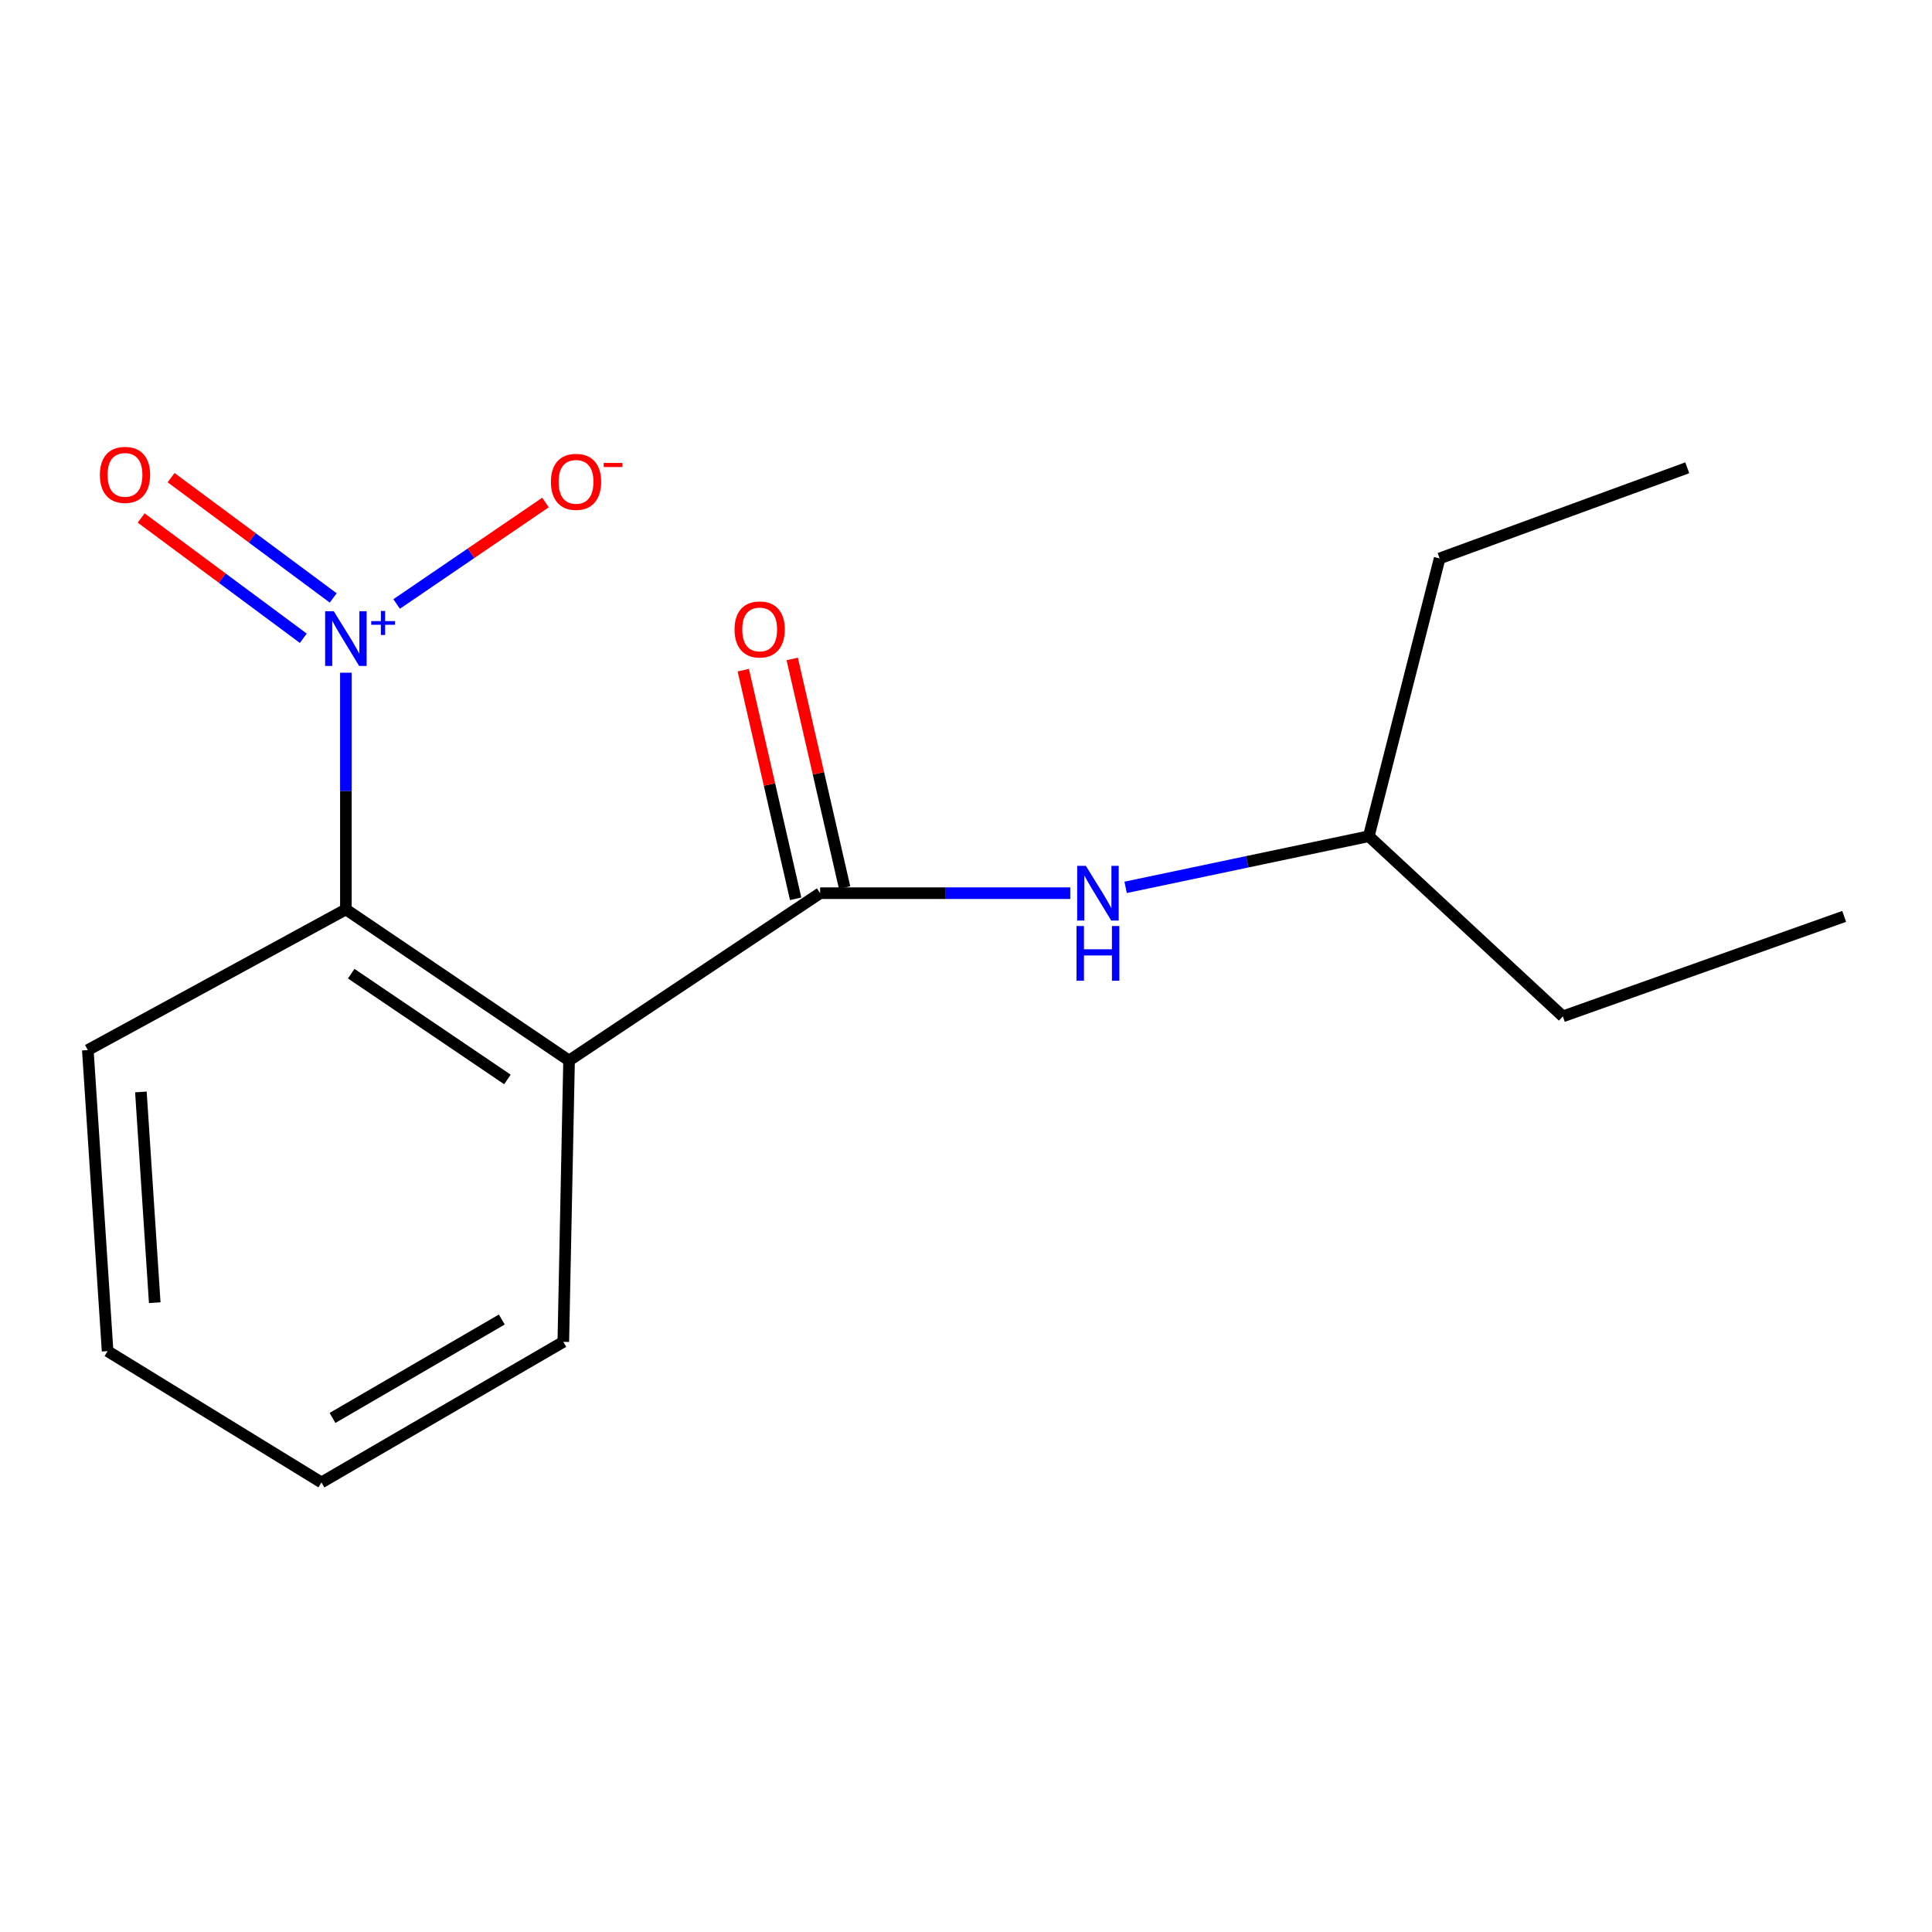 <?xml version='1.0' encoding='iso-8859-1'?>
<svg version='1.1' baseProfile='full'
              xmlns='http://www.w3.org/2000/svg'
                      xmlns:rdkit='http://www.rdkit.org/xml'
                      xmlns:xlink='http://www.w3.org/1999/xlink'
                  xml:space='preserve'
width='1000px' height='1000px' viewBox='0 0 1000 1000'>
<!-- END OF HEADER -->
<rect style='opacity:1.0;fill:#FFFFFF;stroke:none' width='1000' height='1000' x='0' y='0'> </rect>
<path class='bond-2' d='M 179.031,348.203 L 179.031,409.459' style='fill:none;fill-rule:evenodd;stroke:#0000FF;stroke-width:6px;stroke-linecap:butt;stroke-linejoin:miter;stroke-opacity:1' />
<path class='bond-2' d='M 179.031,409.459 L 179.031,470.714' style='fill:none;fill-rule:evenodd;stroke:#000000;stroke-width:6px;stroke-linecap:butt;stroke-linejoin:miter;stroke-opacity:1' />
<path class='bond-4' d='M 205.304,312.626 L 243.825,286.362' style='fill:none;fill-rule:evenodd;stroke:#0000FF;stroke-width:6px;stroke-linecap:butt;stroke-linejoin:miter;stroke-opacity:1' />
<path class='bond-4' d='M 243.825,286.362 L 282.345,260.098' style='fill:none;fill-rule:evenodd;stroke:#FF0000;stroke-width:6px;stroke-linecap:butt;stroke-linejoin:miter;stroke-opacity:1' />
<path class='bond-5' d='M 172.476,309.493 L 130.518,278.361' style='fill:none;fill-rule:evenodd;stroke:#0000FF;stroke-width:6px;stroke-linecap:butt;stroke-linejoin:miter;stroke-opacity:1' />
<path class='bond-5' d='M 130.518,278.361 L 88.559,247.229' style='fill:none;fill-rule:evenodd;stroke:#FF0000;stroke-width:6px;stroke-linecap:butt;stroke-linejoin:miter;stroke-opacity:1' />
<path class='bond-5' d='M 156.989,330.365 L 115.031,299.233' style='fill:none;fill-rule:evenodd;stroke:#0000FF;stroke-width:6px;stroke-linecap:butt;stroke-linejoin:miter;stroke-opacity:1' />
<path class='bond-5' d='M 115.031,299.233 L 73.072,268.101' style='fill:none;fill-rule:evenodd;stroke:#FF0000;stroke-width:6px;stroke-linecap:butt;stroke-linejoin:miter;stroke-opacity:1' />
<path class='bond-0' d='M 294.545,548.931 L 179.031,470.714' style='fill:none;fill-rule:evenodd;stroke:#000000;stroke-width:6px;stroke-linecap:butt;stroke-linejoin:miter;stroke-opacity:1' />
<path class='bond-0' d='M 262.645,558.72 L 181.786,503.968' style='fill:none;fill-rule:evenodd;stroke:#000000;stroke-width:6px;stroke-linecap:butt;stroke-linejoin:miter;stroke-opacity:1' />
<path class='bond-1' d='M 294.545,548.931 L 424.498,462.311' style='fill:none;fill-rule:evenodd;stroke:#000000;stroke-width:6px;stroke-linecap:butt;stroke-linejoin:miter;stroke-opacity:1' />
<path class='bond-7' d='M 294.545,548.931 L 291.57,694.536' style='fill:none;fill-rule:evenodd;stroke:#000000;stroke-width:6px;stroke-linecap:butt;stroke-linejoin:miter;stroke-opacity:1' />
<path class='bond-3' d='M 424.498,462.311 L 489.23,462.311' style='fill:none;fill-rule:evenodd;stroke:#000000;stroke-width:6px;stroke-linecap:butt;stroke-linejoin:miter;stroke-opacity:1' />
<path class='bond-3' d='M 489.23,462.311 L 553.962,462.311' style='fill:none;fill-rule:evenodd;stroke:#0000FF;stroke-width:6px;stroke-linecap:butt;stroke-linejoin:miter;stroke-opacity:1' />
<path class='bond-6' d='M 437.165,459.409 L 423.612,400.243' style='fill:none;fill-rule:evenodd;stroke:#000000;stroke-width:6px;stroke-linecap:butt;stroke-linejoin:miter;stroke-opacity:1' />
<path class='bond-6' d='M 423.612,400.243 L 410.059,341.078' style='fill:none;fill-rule:evenodd;stroke:#FF0000;stroke-width:6px;stroke-linecap:butt;stroke-linejoin:miter;stroke-opacity:1' />
<path class='bond-6' d='M 411.83,465.212 L 398.277,406.047' style='fill:none;fill-rule:evenodd;stroke:#000000;stroke-width:6px;stroke-linecap:butt;stroke-linejoin:miter;stroke-opacity:1' />
<path class='bond-6' d='M 398.277,406.047 L 384.724,346.881' style='fill:none;fill-rule:evenodd;stroke:#FF0000;stroke-width:6px;stroke-linecap:butt;stroke-linejoin:miter;stroke-opacity:1' />
<path class='bond-9' d='M 179.031,470.714 L 45.455,543.517' style='fill:none;fill-rule:evenodd;stroke:#000000;stroke-width:6px;stroke-linecap:butt;stroke-linejoin:miter;stroke-opacity:1' />
<path class='bond-8' d='M 582.619,459.299 L 645.553,446.062' style='fill:none;fill-rule:evenodd;stroke:#0000FF;stroke-width:6px;stroke-linecap:butt;stroke-linejoin:miter;stroke-opacity:1' />
<path class='bond-8' d='M 645.553,446.062 L 708.487,432.826' style='fill:none;fill-rule:evenodd;stroke:#000000;stroke-width:6px;stroke-linecap:butt;stroke-linejoin:miter;stroke-opacity:1' />
<path class='bond-16' d='M 291.57,694.536 L 166.383,767.31' style='fill:none;fill-rule:evenodd;stroke:#000000;stroke-width:6px;stroke-linecap:butt;stroke-linejoin:miter;stroke-opacity:1' />
<path class='bond-16' d='M 259.73,682.982 L 172.099,733.924' style='fill:none;fill-rule:evenodd;stroke:#000000;stroke-width:6px;stroke-linecap:butt;stroke-linejoin:miter;stroke-opacity:1' />
<path class='bond-10' d='M 708.487,432.826 L 808.926,526.074' style='fill:none;fill-rule:evenodd;stroke:#000000;stroke-width:6px;stroke-linecap:butt;stroke-linejoin:miter;stroke-opacity:1' />
<path class='bond-11' d='M 708.487,432.826 L 745.148,289.041' style='fill:none;fill-rule:evenodd;stroke:#000000;stroke-width:6px;stroke-linecap:butt;stroke-linejoin:miter;stroke-opacity:1' />
<path class='bond-13' d='M 45.455,543.517 L 55.692,699.344' style='fill:none;fill-rule:evenodd;stroke:#000000;stroke-width:6px;stroke-linecap:butt;stroke-linejoin:miter;stroke-opacity:1' />
<path class='bond-13' d='M 72.925,565.187 L 80.091,674.266' style='fill:none;fill-rule:evenodd;stroke:#000000;stroke-width:6px;stroke-linecap:butt;stroke-linejoin:miter;stroke-opacity:1' />
<path class='bond-14' d='M 808.926,526.074 L 954.545,474.324' style='fill:none;fill-rule:evenodd;stroke:#000000;stroke-width:6px;stroke-linecap:butt;stroke-linejoin:miter;stroke-opacity:1' />
<path class='bond-15' d='M 745.148,289.041 L 873.325,242.128' style='fill:none;fill-rule:evenodd;stroke:#000000;stroke-width:6px;stroke-linecap:butt;stroke-linejoin:miter;stroke-opacity:1' />
<path class='bond-12' d='M 166.383,767.31 L 55.692,699.344' style='fill:none;fill-rule:evenodd;stroke:#000000;stroke-width:6px;stroke-linecap:butt;stroke-linejoin:miter;stroke-opacity:1' />
<path  class='atom-0' d='M 172.771 316.379
L 182.051 331.379
Q 182.971 332.859, 184.451 335.539
Q 185.931 338.219, 186.011 338.379
L 186.011 316.379
L 189.771 316.379
L 189.771 344.699
L 185.891 344.699
L 175.931 328.299
Q 174.771 326.379, 173.531 324.179
Q 172.331 321.979, 171.971 321.299
L 171.971 344.699
L 168.291 344.699
L 168.291 316.379
L 172.771 316.379
' fill='#0000FF'/>
<path  class='atom-0' d='M 192.147 321.484
L 197.137 321.484
L 197.137 316.23
L 199.355 316.23
L 199.355 321.484
L 204.476 321.484
L 204.476 323.384
L 199.355 323.384
L 199.355 328.664
L 197.137 328.664
L 197.137 323.384
L 192.147 323.384
L 192.147 321.484
' fill='#0000FF'/>
<path  class='atom-4' d='M 562.037 448.151
L 571.317 463.151
Q 572.237 464.631, 573.717 467.311
Q 575.197 469.991, 575.277 470.151
L 575.277 448.151
L 579.037 448.151
L 579.037 476.471
L 575.157 476.471
L 565.197 460.071
Q 564.037 458.151, 562.797 455.951
Q 561.597 453.751, 561.237 453.071
L 561.237 476.471
L 557.557 476.471
L 557.557 448.151
L 562.037 448.151
' fill='#0000FF'/>
<path  class='atom-4' d='M 557.217 479.303
L 561.057 479.303
L 561.057 491.343
L 575.537 491.343
L 575.537 479.303
L 579.377 479.303
L 579.377 507.623
L 575.537 507.623
L 575.537 494.543
L 561.057 494.543
L 561.057 507.623
L 557.217 507.623
L 557.217 479.303
' fill='#0000FF'/>
<path  class='atom-5' d='M 285.155 249.398
Q 285.155 242.598, 288.515 238.798
Q 291.875 234.998, 298.155 234.998
Q 304.435 234.998, 307.795 238.798
Q 311.155 242.598, 311.155 249.398
Q 311.155 256.278, 307.755 260.198
Q 304.355 264.078, 298.155 264.078
Q 291.915 264.078, 288.515 260.198
Q 285.155 256.318, 285.155 249.398
M 298.155 260.878
Q 302.475 260.878, 304.795 257.998
Q 307.155 255.078, 307.155 249.398
Q 307.155 243.838, 304.795 241.038
Q 302.475 238.198, 298.155 238.198
Q 293.835 238.198, 291.475 240.998
Q 289.155 243.798, 289.155 249.398
Q 289.155 255.118, 291.475 257.998
Q 293.835 260.878, 298.155 260.878
' fill='#FF0000'/>
<path  class='atom-5' d='M 312.475 239.621
L 322.163 239.621
L 322.163 241.733
L 312.475 241.733
L 312.475 239.621
' fill='#FF0000'/>
<path  class='atom-6' d='M 51.702 245.789
Q 51.702 238.989, 55.062 235.189
Q 58.422 231.389, 64.702 231.389
Q 70.982 231.389, 74.342 235.189
Q 77.702 238.989, 77.702 245.789
Q 77.702 252.669, 74.302 256.589
Q 70.902 260.469, 64.702 260.469
Q 58.462 260.469, 55.062 256.589
Q 51.702 252.709, 51.702 245.789
M 64.702 257.269
Q 69.022 257.269, 71.342 254.389
Q 73.702 251.469, 73.702 245.789
Q 73.702 240.229, 71.342 237.429
Q 69.022 234.589, 64.702 234.589
Q 60.382 234.589, 58.022 237.389
Q 55.702 240.189, 55.702 245.789
Q 55.702 251.509, 58.022 254.389
Q 60.382 257.269, 64.702 257.269
' fill='#FF0000'/>
<path  class='atom-7' d='M 380.208 325.796
Q 380.208 318.996, 383.568 315.196
Q 386.928 311.396, 393.208 311.396
Q 399.488 311.396, 402.848 315.196
Q 406.208 318.996, 406.208 325.796
Q 406.208 332.676, 402.808 336.596
Q 399.408 340.476, 393.208 340.476
Q 386.968 340.476, 383.568 336.596
Q 380.208 332.716, 380.208 325.796
M 393.208 337.276
Q 397.528 337.276, 399.848 334.396
Q 402.208 331.476, 402.208 325.796
Q 402.208 320.236, 399.848 317.436
Q 397.528 314.596, 393.208 314.596
Q 388.888 314.596, 386.528 317.396
Q 384.208 320.196, 384.208 325.796
Q 384.208 331.516, 386.528 334.396
Q 388.888 337.276, 393.208 337.276
' fill='#FF0000'/>
</svg>
